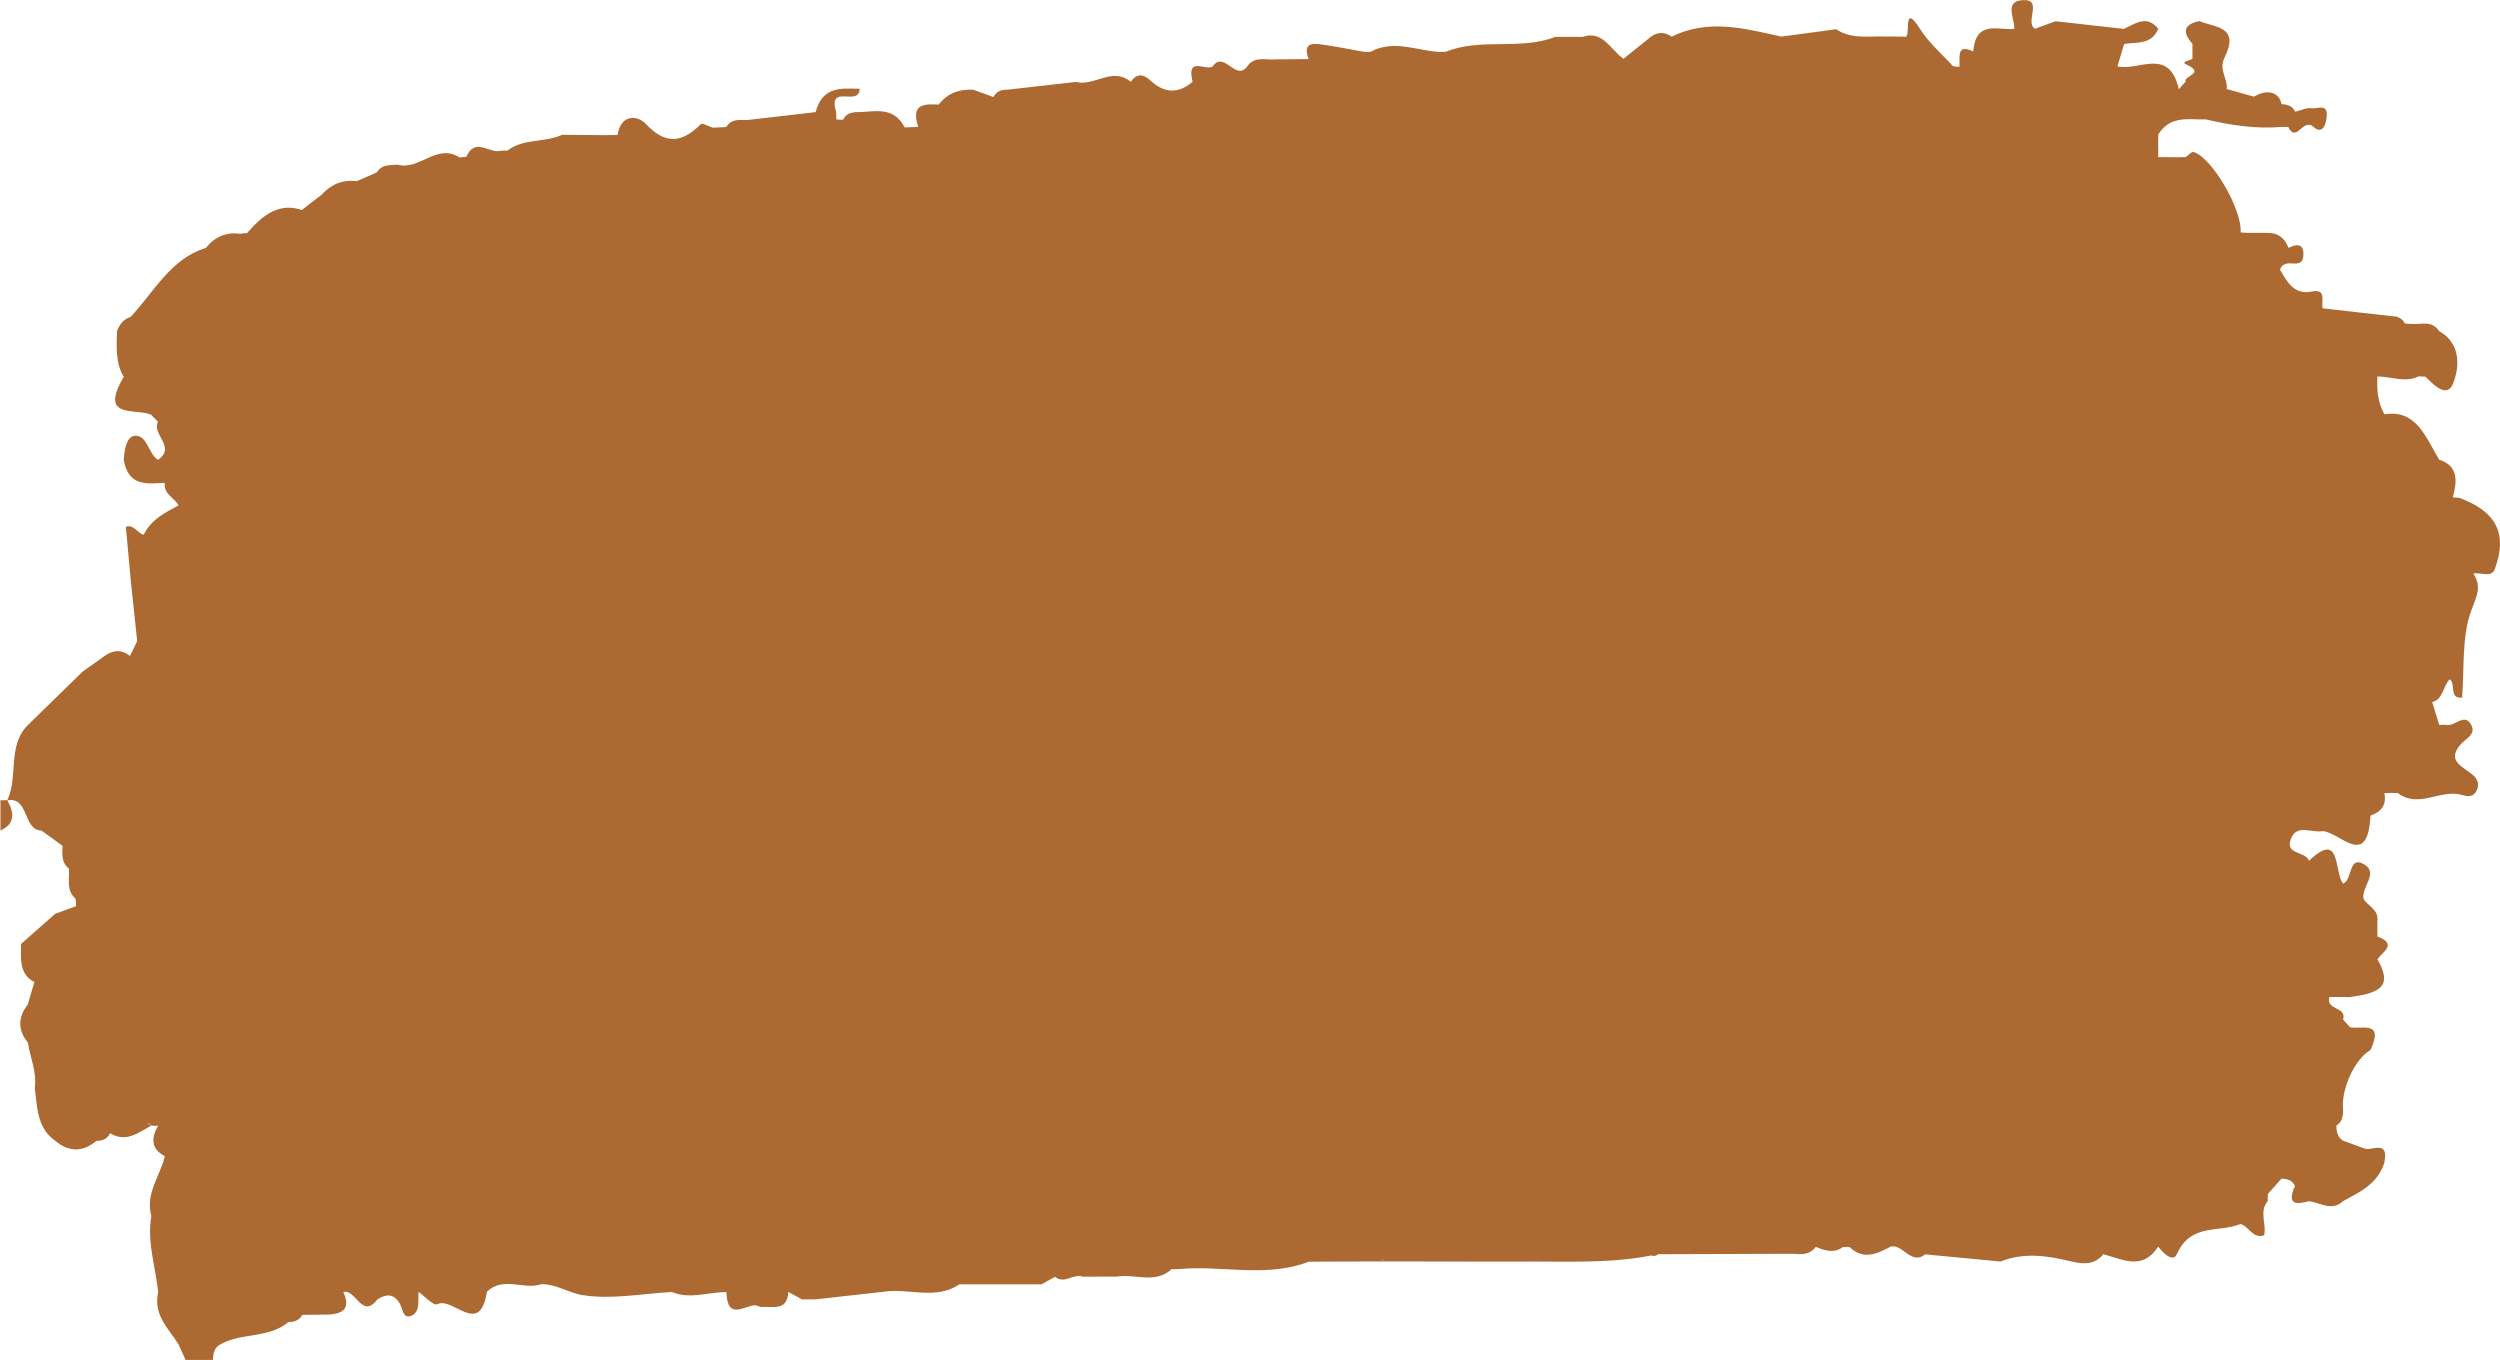 <?xml version="1.0" encoding="utf-8"?>
<!-- Generator: Adobe Illustrator 26.2.1, SVG Export Plug-In . SVG Version: 6.00 Build 0)  -->
<svg version="1.1" id="Laag_1" xmlns="http://www.w3.org/2000/svg" xmlns:xlink="http://www.w3.org/1999/xlink" x="0px" y="0px"
	 viewBox="0 0 3496 1902" style="enable-background:new 0 0 3496 1902;" xml:space="preserve">
<style type="text/css">
	.st0{fill:#AC6931;}
</style>
<path class="st0" d="M3439.1,696.2c-3-0.3-6-0.5-9-0.7c6.2-23.2,7.5-44.2-19.2-52.7c-18.8-31-31.7-70.8-76.5-63.4
	c-9.3-16.3-10.9-34.3-9.8-52.9c19.2-0.2,38.4,9.3,57.6-0.2c3.1,0.2,6.3,0.3,9.5,0.4c11.6,11.8,30.1,30.3,38.4,10.3
	c9.7-23.6,11.3-57-19.2-73.9c-10.2-15.5-25.1-9.1-38.4-10.1c-3.2-0.2-6.4-0.3-9.6-0.5c-4.1-8.5-11.3-10.3-19.2-10.5
	c-31.9-3.6-63.7-7.2-95.6-10.8c-2.5-9.8,5.9-27.8-15.1-23.5c-25.7,5.3-35.2-14.8-44.7-30.6c7.3-20,32.9,4.4,32.8-22.2
	c-0.1-15.7-11.3-13.1-20.8-8.2c-5.3-14-14.8-21.1-28.7-21c-9.7,0-19.4-0.1-29.1-0.1c-3.1-0.1-6.2-0.3-9.2-0.6
	c2.2-31.6-39.3-103.7-65.5-112.4c-2.9-1-7.5,4.6-11.4,7.1c-3.2,0-6.4,0.1-9.6,0.2c-9.6-0.1-19.1-0.1-28.7-0.2c0-10.5,0-21-0.1-31.5
	c17-27.6,43-20.5,67-21.2c34.7,8.2,69.8,13.5,105.5,10.5c3.1,0,6.3,0.1,9.4,0.1c11.2,23.1,20.7-13.3,35.1-0.3
	c15.4,13.9,18.8-10,18.8-17.3c-0.1-15.2-14-7.3-21.5-8.6c-7.2-1.2-15,3.1-22.6,4.9c-4.2-8.6-11.4-10.3-19.3-10.6
	c-2.7-16.9-20.4-21.7-38.4-10.5c-12.7-3.6-25.5-7.2-38.2-10.7c1.7-14.8-11.7-26.9-2.9-44.3c21.9-43.9-14.3-41.6-35.4-50.7
	c-20.4,4.2-25.3,14.2-9.6,31.7c0,7,0,14.1,0,21.1c-3.5,2.5-17.4,3.9-8.3,8c27.3,12.4-5,16.1-1.2,23.8c-3.2,3.6-6.4,7.1-9.6,10.7
	c-13.6-59.8-56.1-25-85.8-32c-0.1,0.2-0.1,0.5-0.2,0.7c-0.1-0.1-0.1-0.2-0.1-0.3l0.3-0.3c3.1-10.4,6.2-20.8,9.3-31.3
	c17.3-3.4,37.7,2,47.8-21.2c-16-20.2-31.9-7.4-48,0c-31.9-3.6-63.9-7.1-95.8-10.7c-9.6,3.6-19.2,7-28.7,10.6
	c-14.5-9.3,11.5-41.4-16.4-40.1c-27.3,1.2-11.9,25.2-12.4,40.2c-22.9,2.3-53.7-13-57.5,31.6c-23.6-11.5-18.5,8.1-19.2,21.5
	c-3.1,0.1-6.2-0.4-9.3-1.2c-15.4-17-33.3-32-45.5-51.3c-26.3-41.9-11.7,15.1-21.9,10.2c-12.8-0.1-25.5-0.2-38.3-0.2
	c-19.7,0.4-39.6,1.9-57.5-10.1c-25.5,3.5-51.1,6.9-76.6,10.3c-51.1-11.4-102.2-25.3-153.4,0.1c-9.5-6.7-19.1-7-28.7-0.1
	c-12.9,10.3-25.8,20.6-38.7,31l0.6,1.1c-0.1,0.1-0.1,0.1-0.1,0.2c-0.1-0.4-0.3-0.8-0.4-1.2c-18-12.6-29.3-40.6-57.2-30.7
	c-12.7,0-25.4,0-38,0c-49.8,19.1-103.7,0.9-153.5,20.8c-3.2,0.1-6.4,0.2-9.6,0.2c-31.9-2.1-63.7-17.6-95.6,0
	c-3.2-0.1-6.4-0.1-9.6-0.2c-19.6-3.5-39.1-7.5-58.7-10.2c-13-1.8-26.8-2.2-18.1,20.4c-12.7,0.2-25.4,0.2-38.2,0.4
	c-3.2-0.2-6.4-0.2-9.6,0.1c-13.4,0.9-28.3-4.9-38.5,10.3c-16.1,20.4-31.9-23.2-48-0.5c-9.6,6.7-37.1-15.2-28,21.4
	c-19.9,17.2-39.7,16.2-58.7-1.5c-10.1-9.4-19.1-10.8-27.8,1.6c-25.6-21.6-51.1,6.9-76.7,0.2c-31.9,3.6-63.7,7.2-95.6,10.8
	c-8-0.1-15.3,1.8-19.7,10.3c-9.4-3.4-18.9-6.9-28.4-10.3c-18.8-0.8-35.4,4.2-48.1,20.8c-19.4-0.7-39.6-2.1-28.7,31.2
	c-6.3,0.3-12.6,0.5-18.9,0.8c-16.1-31-42.9-21.3-67.1-21.4c-7.9,0.2-15,2.2-19.1,10.7c-3.1-0.2-6.2-0.2-9.4-0.4
	c0-3.4-0.1-6.7-0.2-10.1c-12.4-41.5,32.1-6.6,32.9-32.9c-25.7-0.4-51.7-4.1-61.7,32.7c-31.9,3.7-63.8,7.4-95.8,11.1
	c-10.6-0.1-21.8-2.2-29.1,9.7c-6.2,0.3-12.4,0.7-18.5,1c-6-1.7-15-7.2-17.5-4.6c-26.5,26.3-49.4,28.4-77-1.2
	c-10.2-11-34.4-14.4-39,16c-6.5,0.1-13,0.2-19.5,0.2c-19.3-0.2-38.5-0.4-57.8-0.5c-24.7,11.3-53.7,4.5-76.9,22.2
	c-3-0.2-6.1-0.1-9.1,0.1c-15.8,4.7-35.8-19.8-48.2,8.5c-3.2,0.3-6.4,0.6-9.6,0.9c-31-20.5-56.3,18.5-86.2,10.1
	c-10.5,1.1-22-1.2-29.3,10.7c-9.4,4.2-18.8,8.3-28.2,12.4c-19.2-2.6-35.4,4-49.1,18.9c-9.2,7.1-18.5,14.3-27.7,21.4
	c-26.7-9.3-47.9,2.3-67,21.8c-3.2,3.5-6.4,7-9.6,10.5c-3.2,0-6.4,0.3-9.5,0.9c-19.2-2.5-35.3,3.8-48.2,19.9
	c-48.4,14.4-72.3,61.2-105.1,96.4c-9.5,2.9-15.4,10.1-19,19.9c-0.7,22-2.3,44.2,9.4,63.9c-35.2,59.6,16,43.5,38.1,52.8
	c3.3,3.3,6.5,6.6,9.8,10c-9.1,17.8,26.1,35.7-0.2,53.3c-13.4-8.8-14.9-35.4-32.3-33.7c-11.9,1.2-14.5,20-15.4,34
	c6.8,37.5,32.8,32.9,57.2,31.8c-1.3,16.4,13.5,20.5,19.4,31.5c-18.5,10.3-38.1,19.1-48.6,41c-9-1.6-13.8-15.1-25-11
	c2.3,25.3,4.5,50.6,6.9,75.7c3,28.1,5.9,56.1,8.9,84.2c-3.4,6.9-6.7,13.7-10.1,20.7c-12.7-10-25-8.2-37.1,1.2
	c-9.7,6.9-19.4,13.8-29.1,20.7c-25.4,24.9-51,49.7-76.4,74.6c-29.2,28.5-13.2,72.1-28.9,105.2c-3.2,0-6.4,0.1-9.6,0.1
	c0,14.1,0,28.2,0,42.3c20.5-9.3,19.4-24.6,9.7-42.2c30.3-5.7,21.8,42,47.7,42.3c9.8,7.1,19.6,14.1,29.4,21.2
	c-0.3,11.7-1.8,23.8,8.8,31.7c1.5,14.5-4.1,31.1,9.5,42.3c0.2,3.5,0.4,6.9,0.7,10.4c-9.7,3.6-19.5,7.1-29.2,10.7
	c-15.9,14.1-31.9,28.1-47.8,42.2c-0.1,20.5-3,42.2,18.7,53.3l0.6-0.5c0.1,0,0.1,0.1,0.1,0.2c-0.3,0.2-0.6,0.2-0.8,0.4
	c-3.1,10.4-6.2,20.8-9.2,31.3c-13.8,17.8-14.3,35.4,0.1,53.2c3.4,21.1,12.8,41.1,9.7,63.4c3.4,27.6,3.5,56.7,28.7,74
	c19.2,16.3,38.3,15.8,57.5,0.1c7.9-0.2,15-2.1,19.1-10.7c21.7,13.4,39.4-0.4,57.5-10.7c-1.7-1.3-3.6-2.6-5.3-3.9
	c2.2,0.7,4.1,1.9,5.3,3.9l4.8,0.3l4.8-0.1c-10.1,17.8-9.6,32.7,9.5,42.6c-6.6,27.9-27.6,51.9-18.9,84c-6.2,36.4,5.9,70.7,9.6,105.9
	c-7.4,32.7,15,51.2,28.7,73.7c3.1,7.1,6.4,14.2,9.5,21.3c12.8,0,25.5,0,38.3,0c0.2-8.8,2-16.7,9.6-21.3
	c30.1-17.4,67.2-8.2,95.8-31.4c-0.3-0.4-0.7-0.8-1-1.2c0.1,0,0.2,0,0.3,0l0.8,1.2c7.8-0.5,15.1-2.1,19.5-10.3
	c12.7-0.2,25.2-0.3,37.9-0.5c18.7-1.3,30.1-8,19.5-31.4c17.3-5.1,26,38.8,47.5,10.3c11.5-7,21.8-9.3,31,5
	c4.6,7.1,4.6,24.2,17.8,17.3c11.5-6,7.8-21.1,8.9-32.8c8.9,6.2,20.8,19.8,26.1,17.2c22.4-11,59.4,46.7,69.5-17.5
	c23.3-22.1,51.4-2,76.3-10.5c20.3-0.2,39.1,12.3,56.3,15.1c40.9,6.8,83.9-1.9,126-4.2c25.4,10.7,50.8,0,76.3,0.2
	c1.3,40.7,25,18.4,40.7,18.3c2.3,0.9,4.8,1.8,7.3,2.4c6.4,0,12.9,0.1,19.3,0.1c12.5-0.2,18.9-7.3,19.2-21.1
	c6.4,3.5,12.8,6.9,19.2,10.5c6.4,0,12.7-0.1,19-0.1c32-3.6,64-7.1,96-10.7c34.9-5.3,71.6,12.2,105.1-10.3c0.1,0,0.1,0,0.1,0.1
	l-0.1-0.1c38.3,0,76.6,0,114.8,0c6.4-3.5,12.7-7,19-10.5c12.9,10.8,25.7-5,38.6-0.2c15.9,0,31.9-0.1,47.9-0.1
	c25.4-4.4,52.9,10.9,76.4-10.3c3.3-0.1,6.6-0.2,9.9-0.2c60.5-5.7,122.2,12.7,181.9-10.3c9.6-0.1,19.2-0.1,28.9-0.2
	c25.4-0.1,50.8-0.2,76.3-0.2c-1.6-1.2-3.2-2.4-4.9-3.6c1.8,0.8,3.5,1.8,4.9,3.6c41.5,0.1,83.1,0.1,124.6,0.2c22.4,0,44.9,0,67.3,0
	c60.9-0.5,121.9,3.2,182.3-8.6c2.7,1.2,5.7,1.2,9.2-1.7c60.7-0.2,121.5-0.4,182.2-0.6c13.3-0.6,27.8,4.5,38.3-9.7
	c12.7,5.4,25.4,9.4,38.2,0.2l4.5-0.1l4.5,0.1c19.5,19.1,38.7,9.3,57.9-0.7c17.3-3.2,28.3,26.5,47.9,11c35.1,3.3,70.2,6.7,105.3,10
	c31.9-12.7,63.4-8.5,95.9-0.8c15.2,3.6,34.3,7.8,47.9-9.4c26.8,6.9,54.7,23.6,76.7-10.7c7.1,9.7,20.8,22.4,26.1,10.6
	c19.5-44.1,58.9-29.5,88.8-42.2c11.7,2.9,17.1,21.2,33.3,15.8c3.6-15.3-7.5-33.3,4.9-47.6c0.1-3.4,0.1-6.8,0.3-10.2
	c6.4-7.1,12.7-14.2,19-21.4c7.7,0.2,14.7,1.8,18.9,10.1c-12.1,27.6,2.4,25.9,19.4,21.5c15.9,1.7,31.9,14.7,47.8-0.1
	c22.9-12.6,47.4-23.2,57.5-52.8c7.6-35.5-18.2-15.7-28.7-21.2c-9.6-3.6-19.2-7-28.7-10.6c-7.7-4.5-9.4-12.4-9.5-21
	c7.8-4.6,9.3-12.6,9.5-21.3c-3.5-28.6,16.1-72,38.3-84.5c19.5-42.4-12.8-28.1-28.7-31.9c-3.2-3.5-6.4-7-9.6-10.5
	c5.2-19.1-24.5-12.4-19.2-31.7c9.6,0,19.2,0,28.8,0c48.2-5.9,57.6-18.8,38.4-52.7c7.3-10.7,28.6-21.3-0.1-31.9c0-7,0-14.1,0-21.1
	c2.2-16.9-13-20.9-19.3-31.4c-3.8-16.8,23.4-37.5-1.5-49.6c-19.5-9.5-14,22.9-27.1,28.2c-13.1-15.7-2-75.7-47.7-32
	c-5.2-13.8-32.6-8-25.9-29.1c7.6-23.5,29.4-9.3,44.9-12.4c24.7,1.5,63,54.3,67-21.8c14-4.8,22.9-13.4,19.4-31.4
	c3.1-0.1,6.3-0.2,9.4-0.2c3.1,0,6.3,0.1,9.4,0.2c29.4,22.3,60-6.2,89.8,2.7c8.2,2.5,16.2,3.1,20.5-6.4c5.5-12.2-2.2-19.7-10.4-25.5
	c-13.7-9.7-30.3-18.5-11.7-39.2c7.5-8.3,22.4-14.1,13.7-28.2c-9.7-15.6-22.7,4.6-34.6,1.2c-3.1-0.1-6.3-0.1-9.5-0.1
	c-3.2-10.6-6.5-21.1-9.7-31.7c15.5-3.7,15.1-23.3,24.6-31.9c8.9,6.9-1.7,27.3,17.2,25.7c3.2-40.6-0.6-84.2,12.3-120.4
	c7.5-20.8,15.9-33.7,3.5-53.1c10.1-2.4,25.2,6.7,30-6.5C3506.9,746.1,3490.7,715.2,3439.1,696.2z"/>
</svg>
